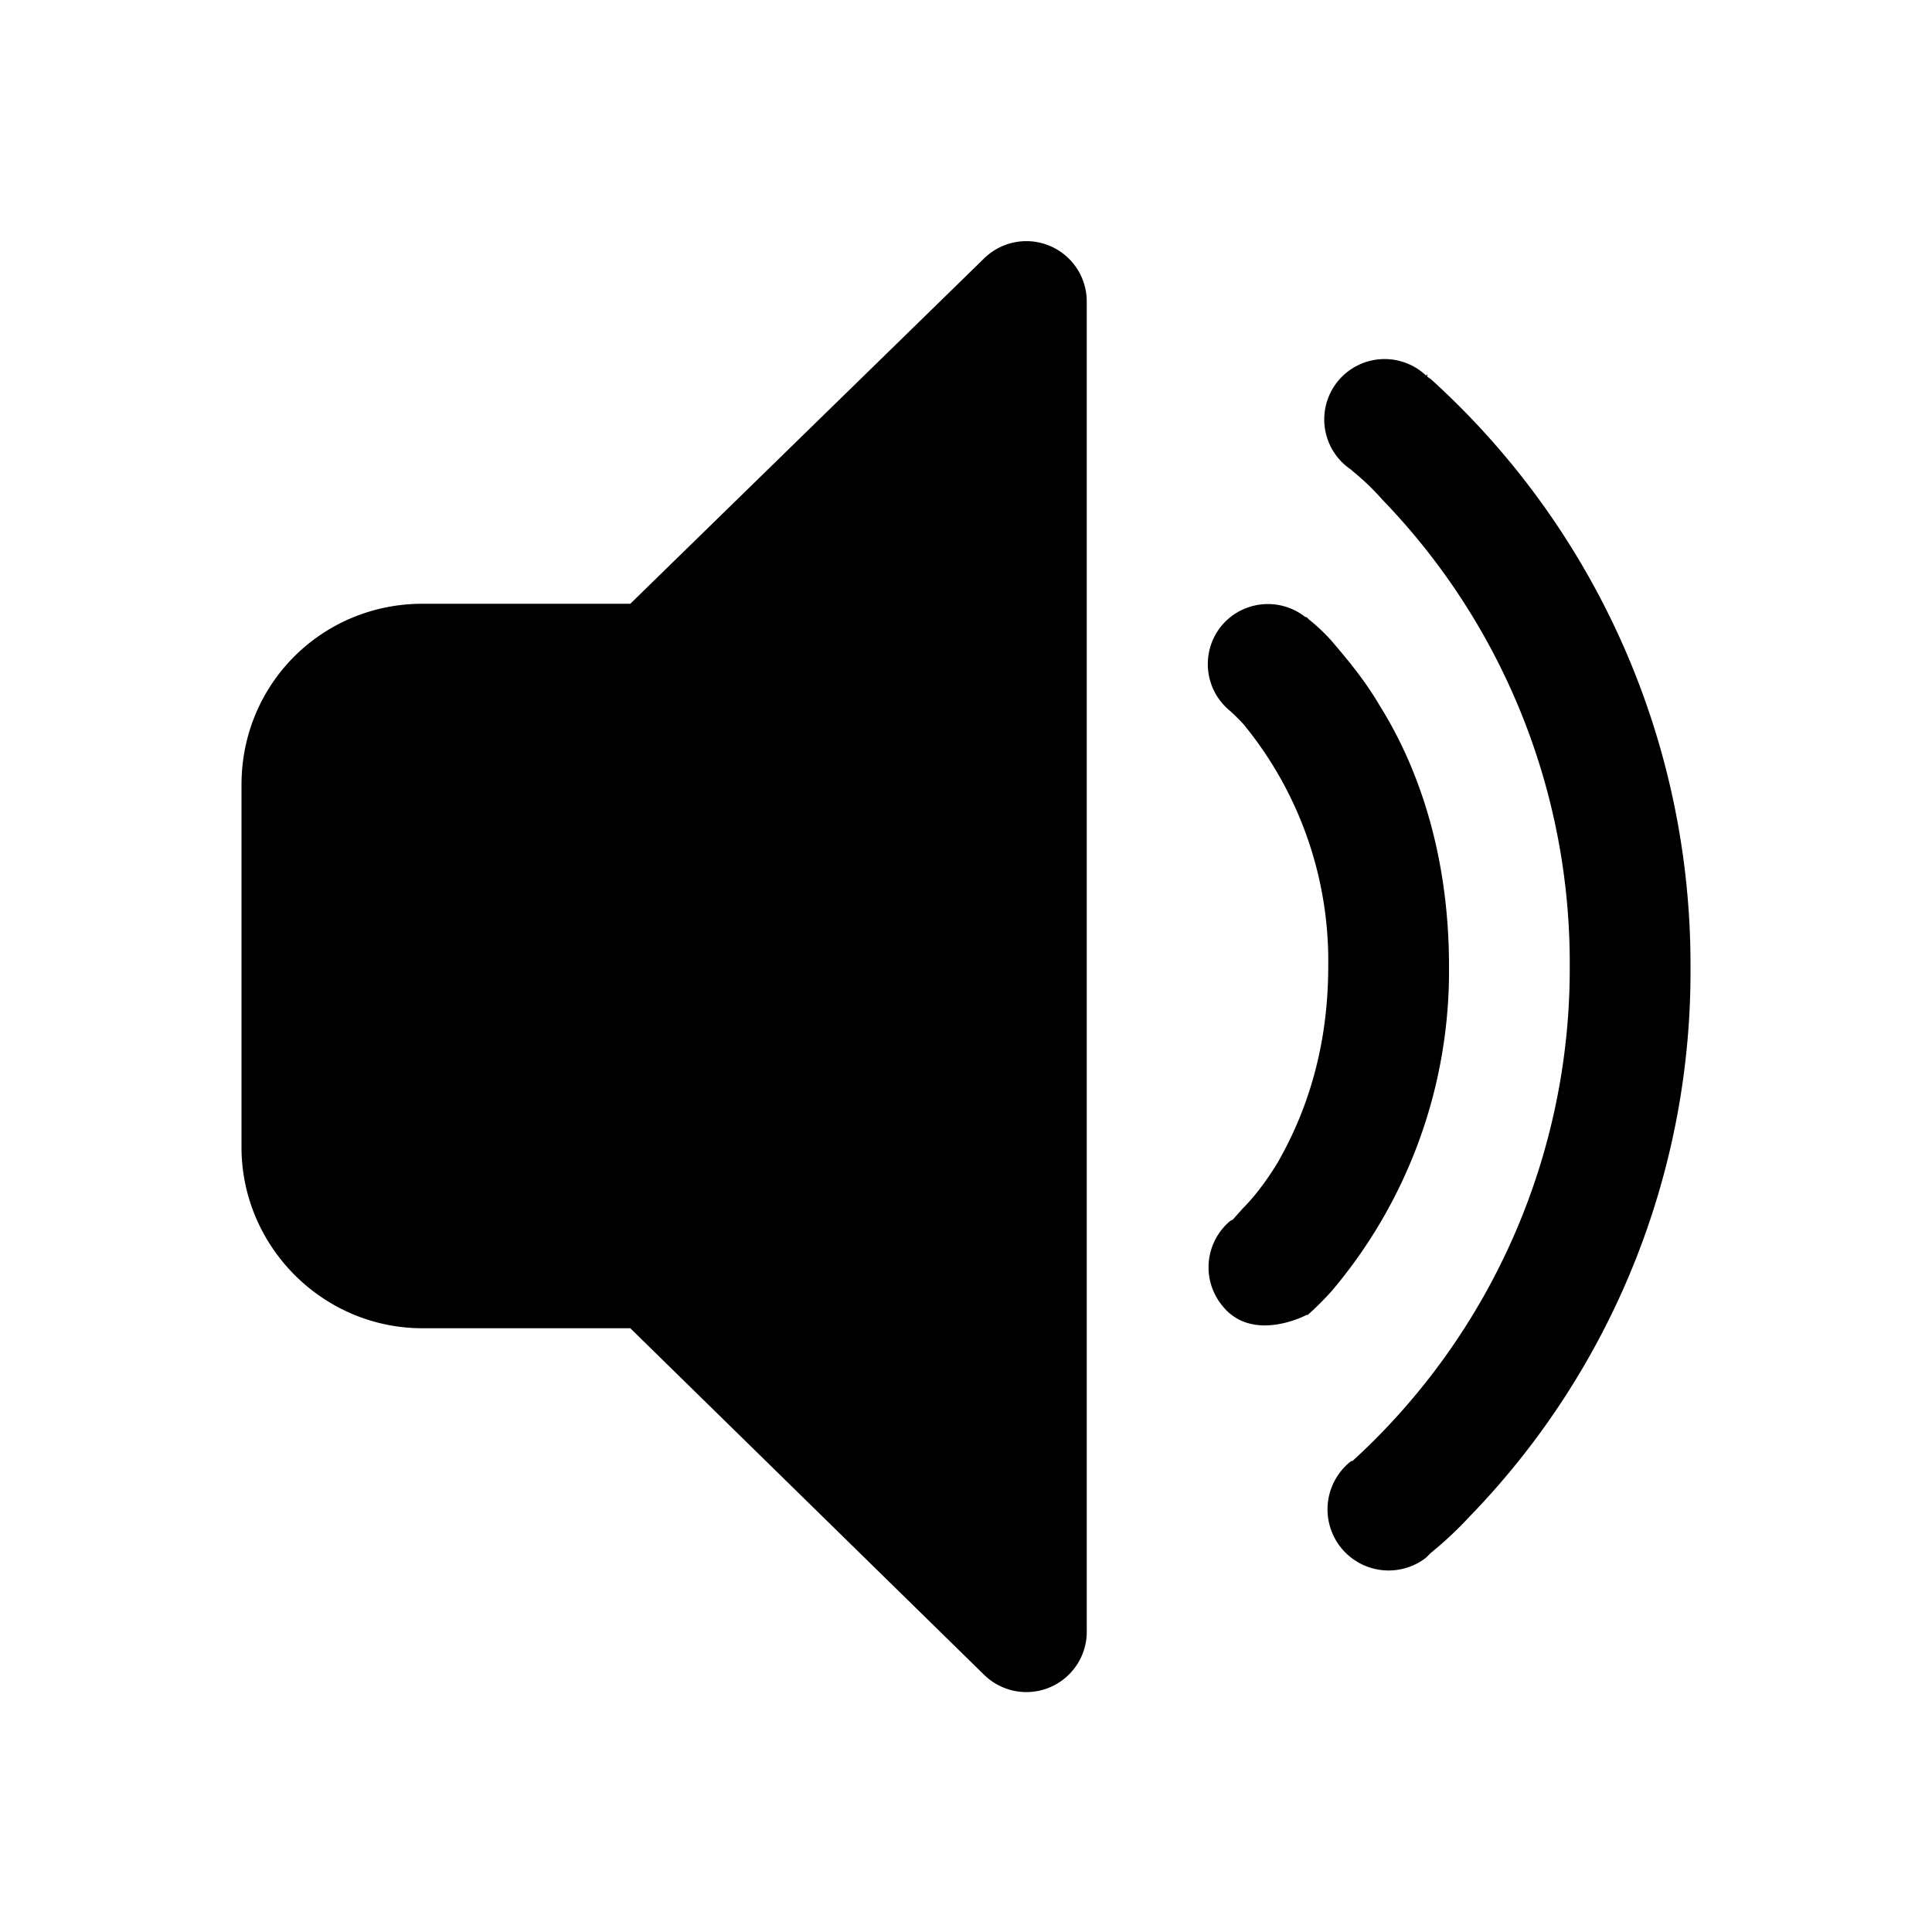 <svg width="16" height="16" viewBox="0 0 16 16" xmlns="http://www.w3.org/2000/svg"><path d="M9 2.5a.5.5 0 0 0-.85-.36L5.22 5H3.5C2.67 5 2 5.66 2 6.5v3c0 .82.67 1.5 1.5 1.5h1.72l2.93 2.87A.5.5 0 0 0 9 13.5v-11Zm1.11 2.69a.5.5 0 0 1 .7-.08h.01l.02.02a1.6 1.6 0 0 1 .19.18c.1.12.26.3.4.54.3.48.57 1.2.57 2.15a4.1 4.1 0 0 1-.97 2.69 2.5 2.5 0 0 1-.2.2h-.01s-.45.24-.7-.08a.5.5 0 0 1 .07-.7l.02-.01.08-.09c.08-.08.18-.2.29-.38.2-.35.42-.88.42-1.63a3.09 3.09 0 0 0-.7-2 1.52 1.52 0 0 0-.11-.11.5.5 0 0 1-.08-.7Zm1.7-2.08a.5.5 0 1 0-.62.78l.01.01a2.05 2.05 0 0 1 .25.24A5.52 5.52 0 0 1 13 8a5.52 5.52 0 0 1-1.8 4.1h-.01a.5.5 0 0 0 .62.8l.04-.04a3.09 3.09 0 0 0 .32-.3A6.48 6.48 0 0 0 14 8a6.54 6.54 0 0 0-2.15-4.86l-.03-.02V3.1ZM10.2 5.89Z"/></svg>